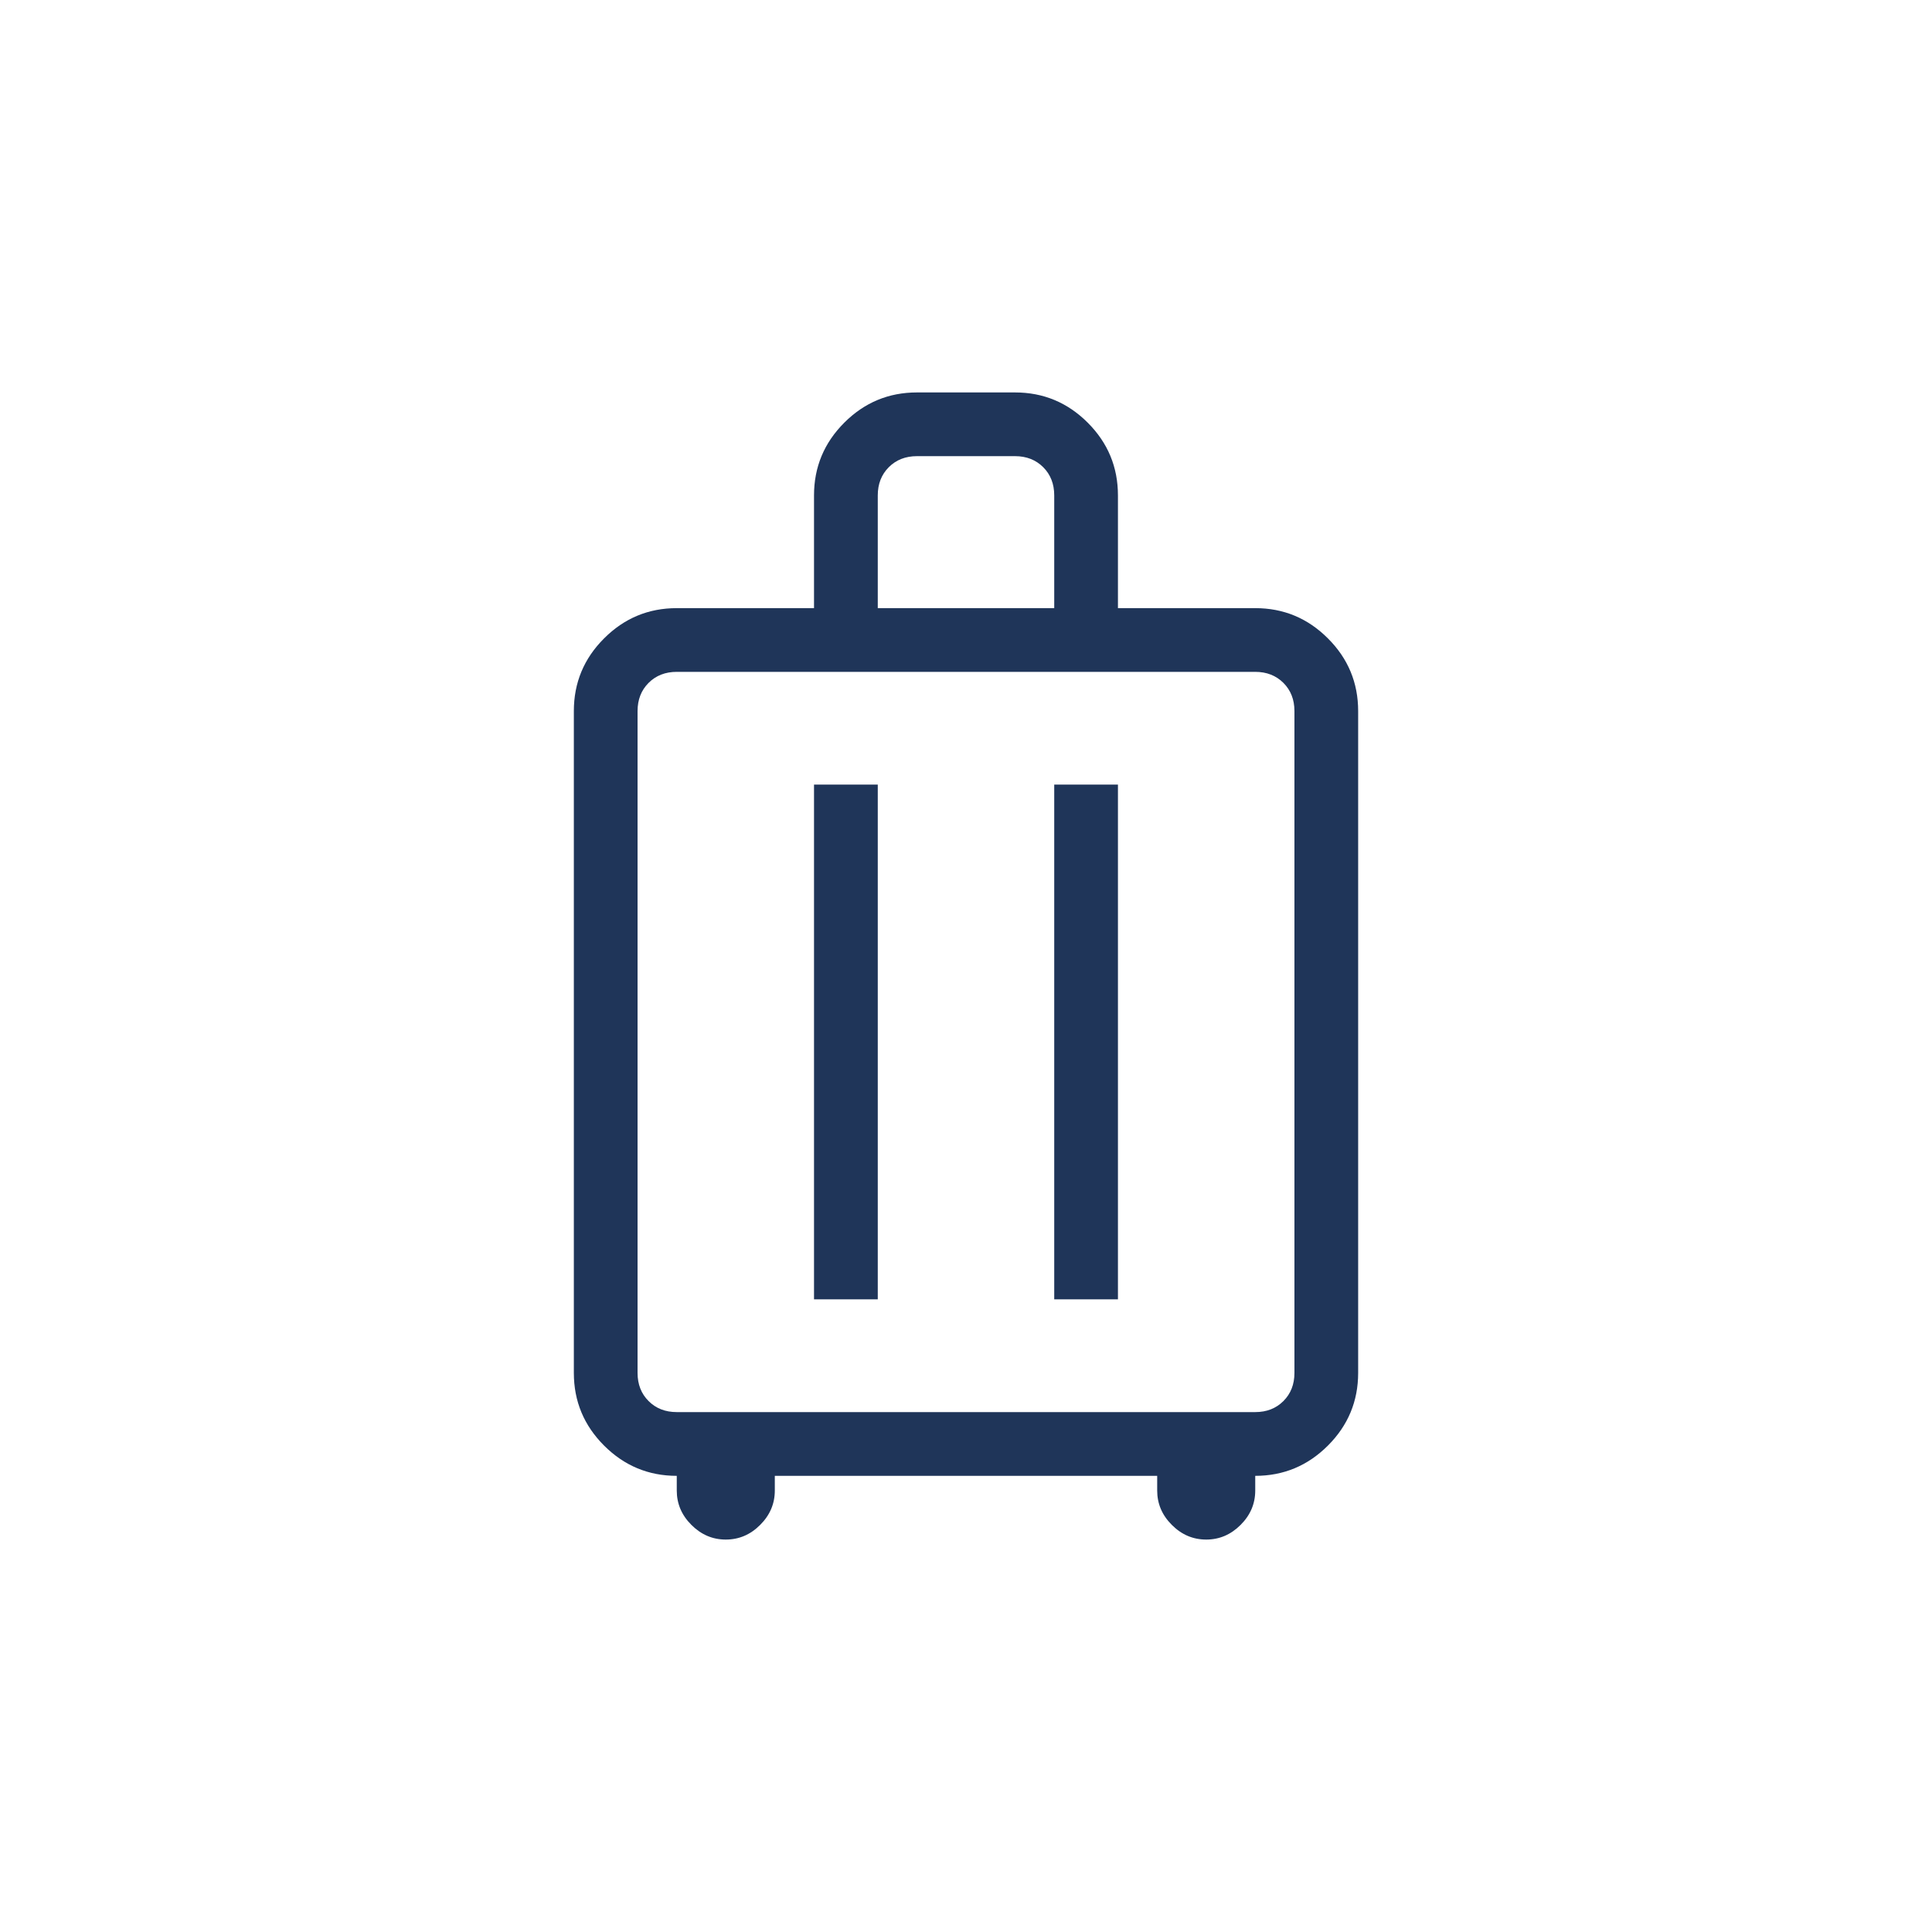 <svg width="48" height="48" viewBox="0 0 48 48" fill="none" xmlns="http://www.w3.org/2000/svg">
<path d="M16.814 36.667C16.111 36.667 15.509 36.416 15.008 35.915C14.507 35.414 14.257 34.812 14.257 34.109V17.667C14.257 16.963 14.507 16.361 15.008 15.861C15.509 15.359 16.111 15.109 16.814 15.109H20.224V12.308C20.224 11.604 20.475 11.002 20.976 10.501C21.477 10 22.079 9.75 22.782 9.75H25.218C25.921 9.75 26.523 10 27.024 10.501C27.525 11.002 27.775 11.604 27.775 12.308V15.109H31.186C31.889 15.109 32.491 15.359 32.992 15.861C33.493 16.361 33.743 16.963 33.743 17.667V34.109C33.743 34.812 33.493 35.414 32.992 35.915C32.491 36.416 31.889 36.667 31.186 36.667V37.032C31.186 37.359 31.065 37.644 30.822 37.886C30.579 38.129 30.295 38.25 29.968 38.25C29.641 38.25 29.356 38.129 29.114 37.886C28.871 37.644 28.75 37.359 28.75 37.032V36.667H19.25V37.032C19.25 37.359 19.129 37.644 18.886 37.886C18.644 38.129 18.359 38.25 18.032 38.25C17.705 38.25 17.421 38.129 17.178 37.886C16.935 37.644 16.814 37.359 16.814 37.032V36.667ZM16.814 35.083H31.186C31.47 35.083 31.703 34.992 31.886 34.809C32.069 34.627 32.16 34.393 32.16 34.109V17.667C32.16 17.383 32.069 17.149 31.886 16.966C31.703 16.784 31.47 16.692 31.186 16.692H16.814C16.53 16.692 16.296 16.784 16.114 16.966C15.931 17.149 15.84 17.383 15.84 17.667V34.109C15.84 34.393 15.931 34.627 16.114 34.809C16.296 34.992 16.53 35.083 16.814 35.083ZM20.224 32.282H21.808V19.493H20.224V32.282ZM26.192 32.282H27.775V19.493H26.192V32.282ZM21.808 15.109H26.192V12.308C26.192 12.024 26.101 11.79 25.918 11.607C25.735 11.425 25.502 11.333 25.218 11.333H22.782C22.498 11.333 22.264 11.425 22.082 11.607C21.899 11.79 21.808 12.024 21.808 12.308V15.109Z" fill="#1F3559"/>
</svg>
